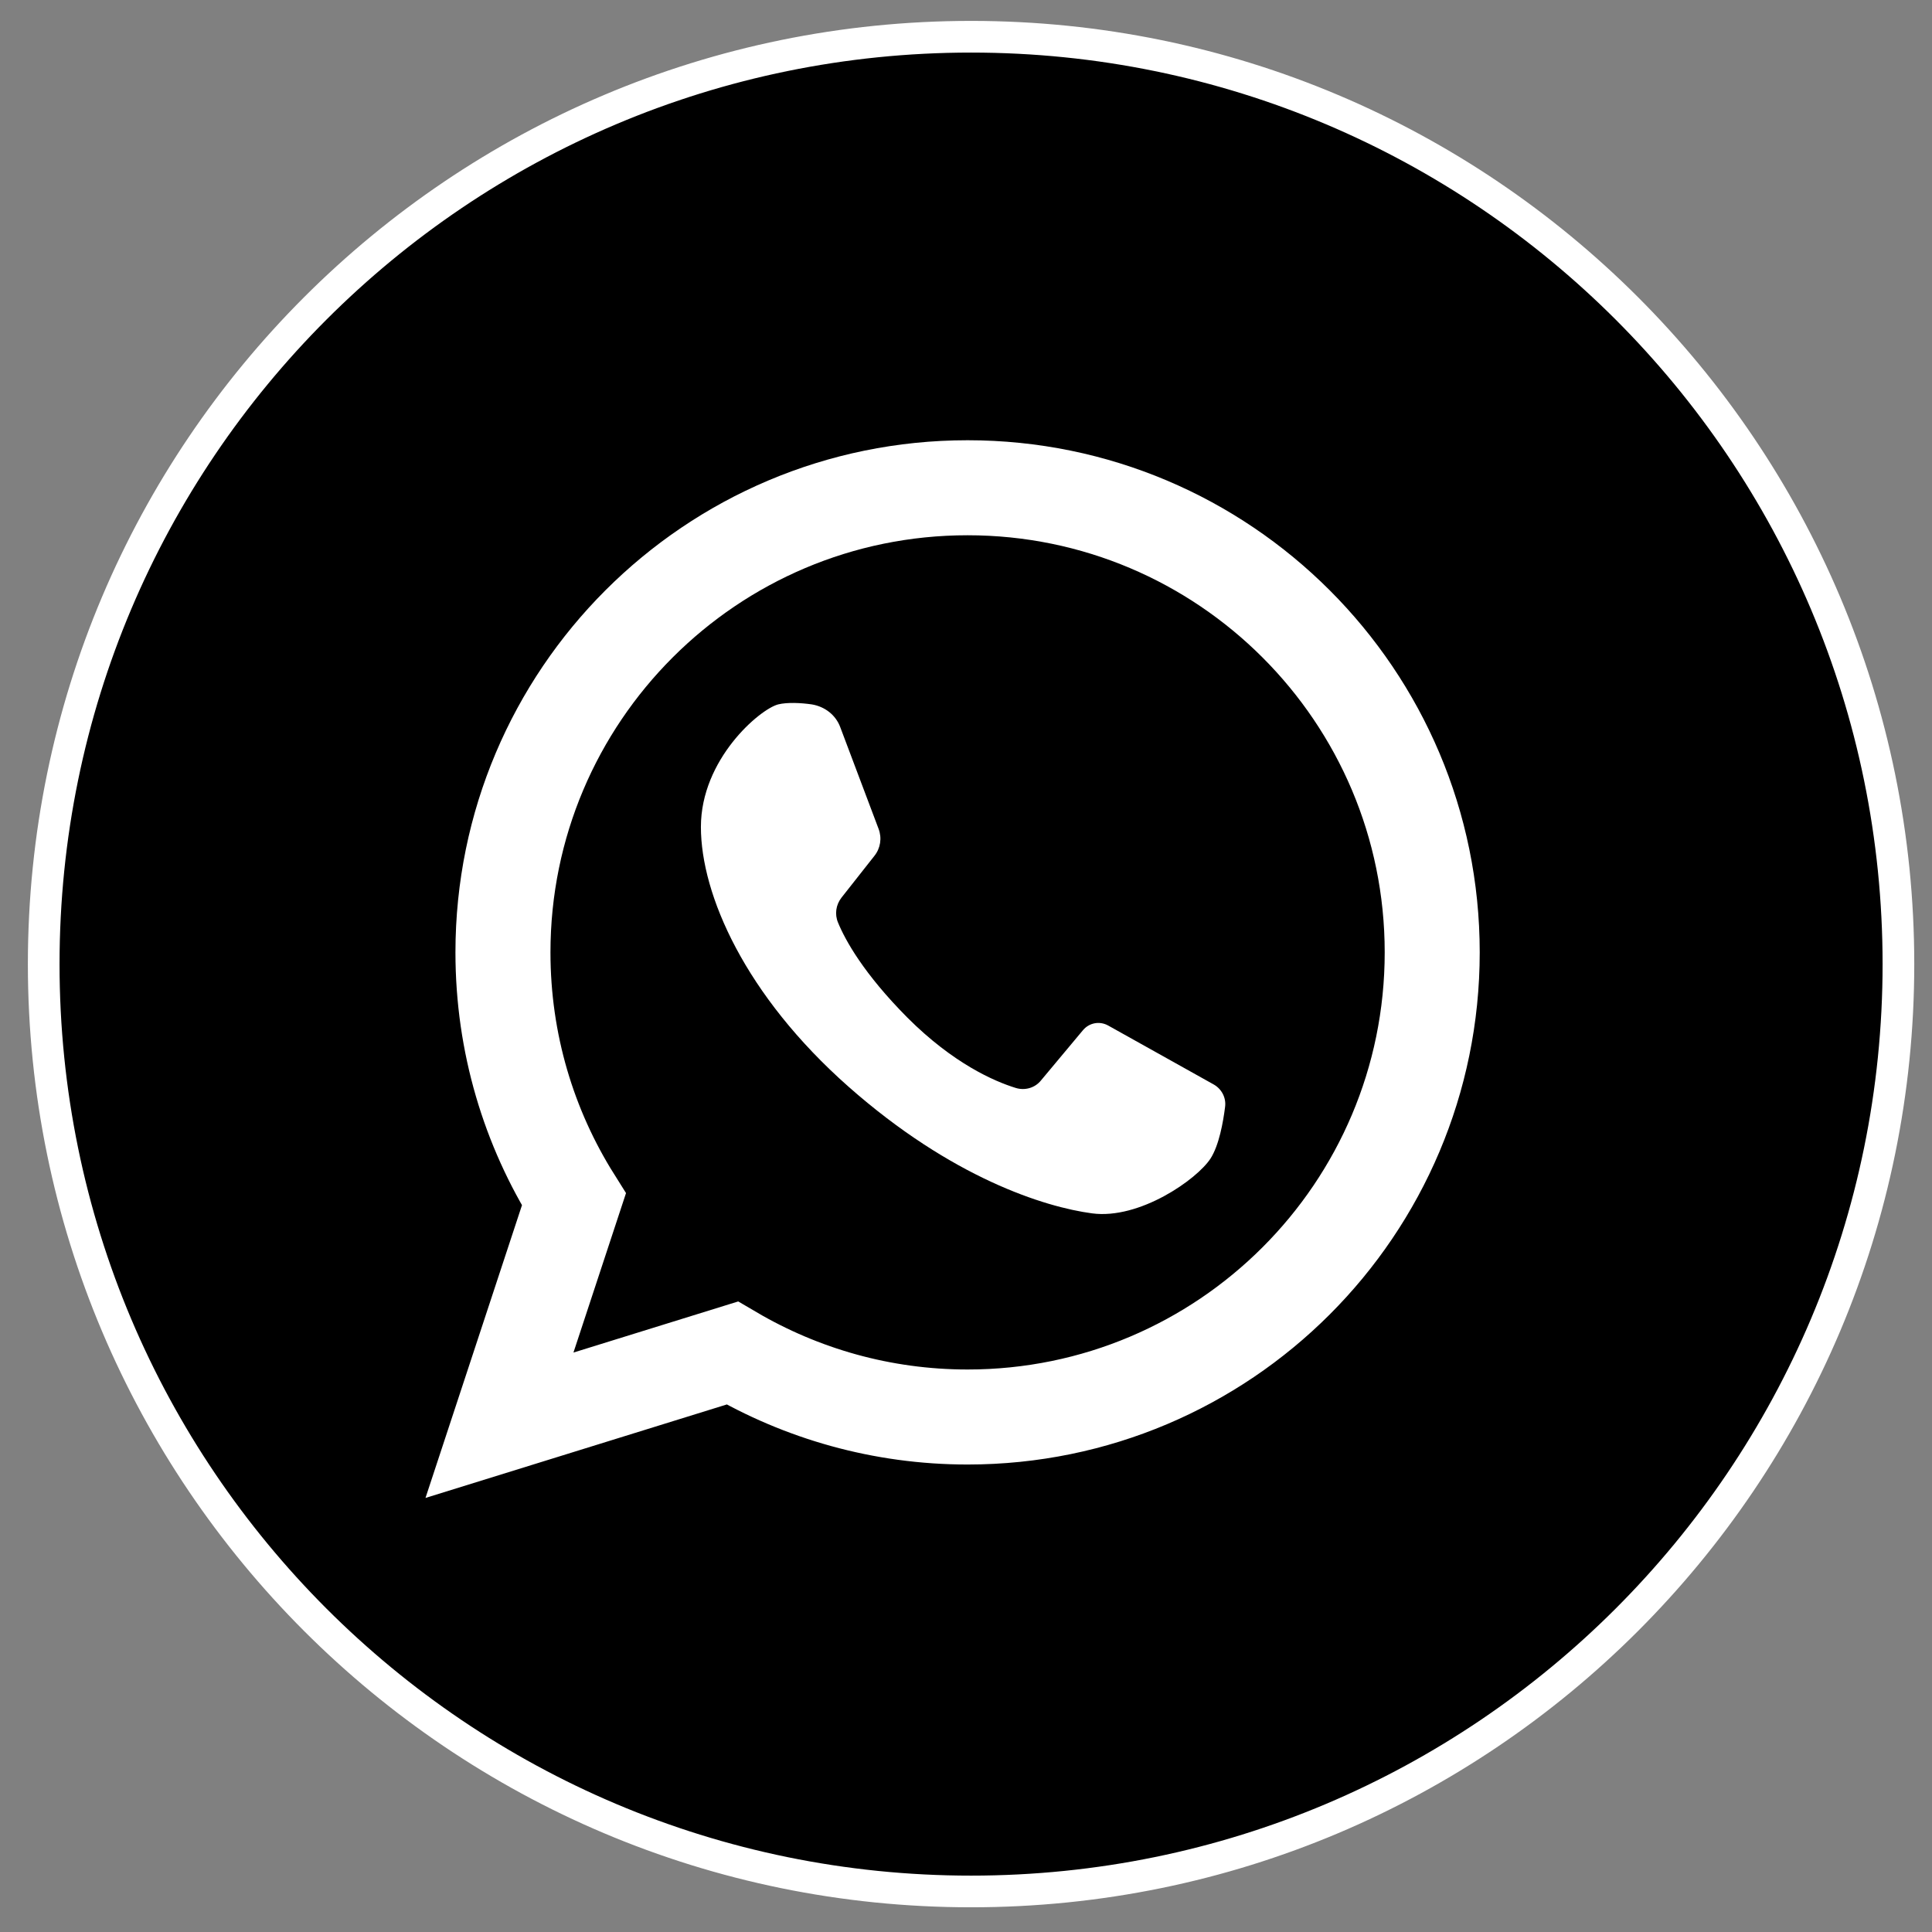<?xml version="1.0" encoding="UTF-8"?> <svg xmlns="http://www.w3.org/2000/svg" width="61" height="61" viewBox="0 0 61 61" fill="none"><rect x="0" y="0" width="61" height="61" fill="#808080" stroke="none"/> <path d="M30.66 59.72C46.831 59.72 59.94 46.611 59.94 30.44C59.94 14.269 46.831 1.16 30.66 1.16C14.489 1.16 1.38 14.269 1.38 30.44C1.38 46.611 14.489 59.72 30.66 59.72Z" fill="black" stroke="white" stroke-miterlimit="10"></path> <path d="M23.12 42.72C25.3 44 27.84 44.74 30.55 44.74C38.65 44.74 45.22 38.17 45.22 30.07C45.22 21.97 38.65 15.4 30.55 15.4C22.45 15.4 15.88 21.97 15.88 30.07C15.88 32.94 16.7 35.61 18.12 37.87L15.77 45L23.12 42.72Z" fill="black" stroke="white" stroke-width="3" stroke-miterlimit="10"></path> <path d="M26.53 22.96L27.74 26.17C27.85 26.46 27.8 26.78 27.61 27.02L26.57 28.34C26.39 28.57 26.35 28.87 26.46 29.13C26.69 29.69 27.27 30.74 28.65 32.13C30.1 33.58 31.39 34.14 32.07 34.35C32.36 34.44 32.68 34.35 32.87 34.11L34.19 32.53C34.39 32.29 34.72 32.23 34.99 32.38L38.32 34.24C38.57 34.38 38.72 34.66 38.68 34.95C38.62 35.43 38.49 36.16 38.22 36.58C37.79 37.24 35.98 38.51 34.48 38.31C32.98 38.11 30.05 37.19 26.79 34.31C23.53 31.43 22.13 28.25 22.13 26.11C22.13 23.97 23.99 22.39 24.57 22.24C24.86 22.17 25.28 22.19 25.63 22.24C26.05 22.31 26.39 22.58 26.53 22.96Z" fill="white"></path> </svg> 